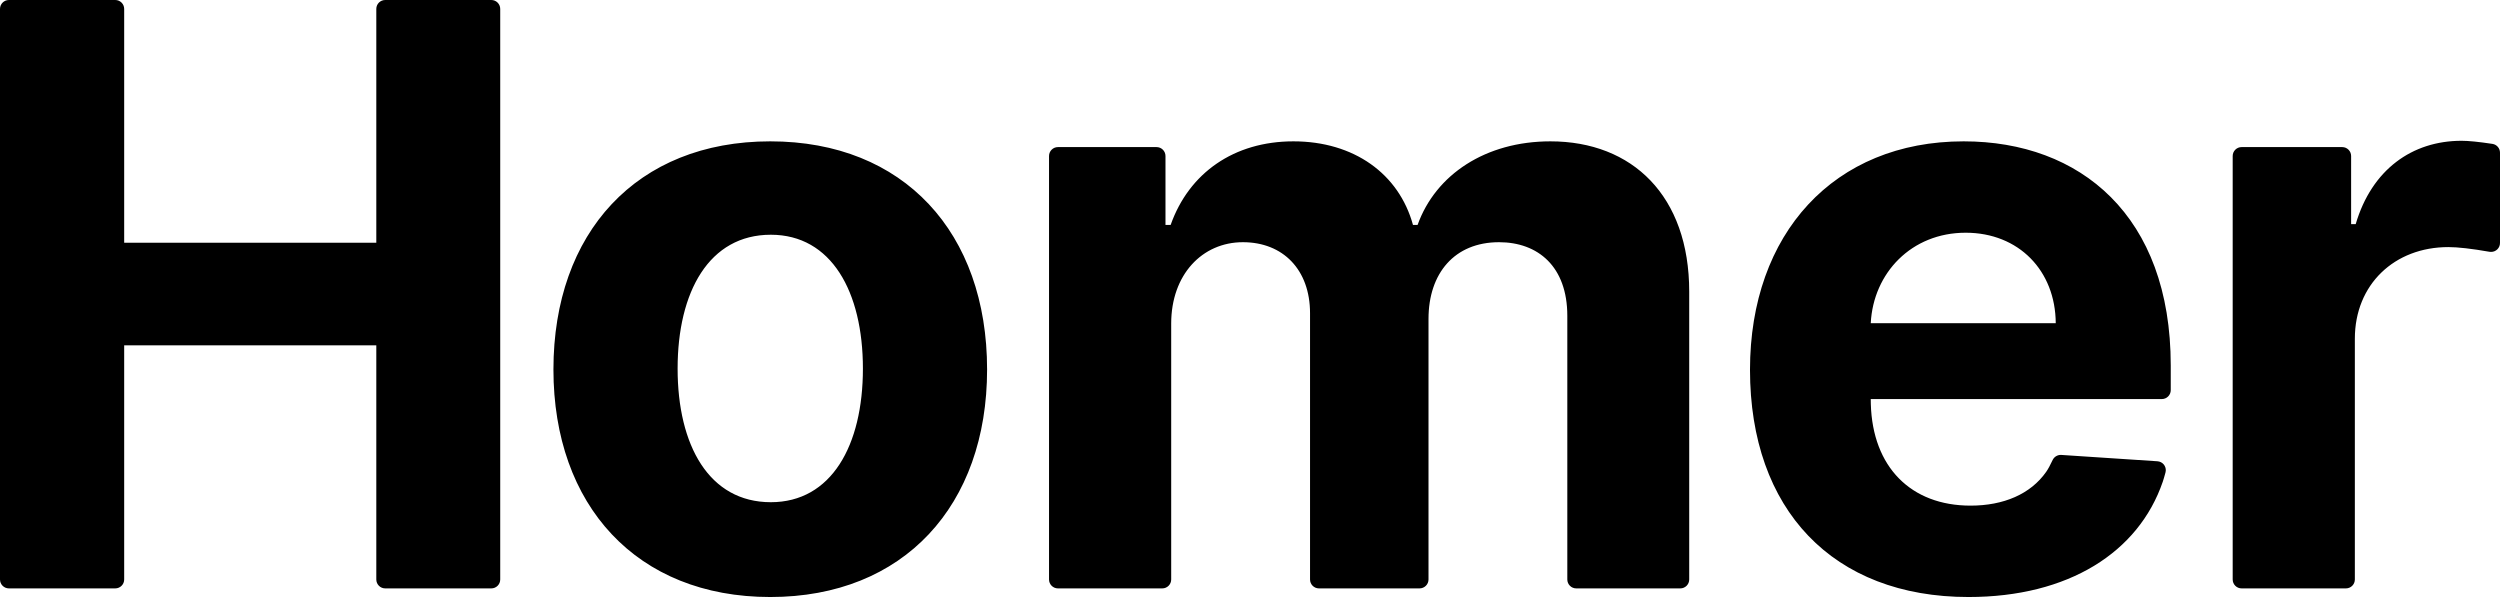<?xml version="1.0" encoding="UTF-8"?>
<svg width="67px" height="16px" viewBox="0 0 67 16" version="1.1" xmlns="http://www.w3.org/2000/svg" xmlns:xlink="http://www.w3.org/1999/xlink">
    <title>Homer</title>
    <g id="Login" stroke="none" stroke-width="1" fill="none" fill-rule="evenodd">
        <g id="Desktop-HD" transform="translate(-688, -325)" fill="#000000" fill-rule="nonzero">
            <g id="Group-3" transform="translate(480, 271)">
                <g id="Group-2" transform="translate(208, 0)">
                    <path d="M0.239,69.769 L3.089,69.769 C3.221,69.769 3.328,69.662 3.328,69.53 L3.328,63.255 L3.328,63.255 L10.085,63.255 L10.085,69.53 C10.085,69.662 10.192,69.769 10.324,69.769 L13.167,69.769 C13.299,69.769 13.406,69.662 13.406,69.53 L13.406,54.239 C13.406,54.107 13.299,54 13.167,54 L10.324,54 C10.192,54 10.085,54.107 10.085,54.239 L10.085,60.506 L10.085,60.506 L3.328,60.506 L3.328,54.239 C3.328,54.107 3.221,54 3.089,54 L0.239,54 C0.107,54 -4.39301834e-17,54.107 0,54.239 L0,69.53 C-1.15809679e-17,69.662 0.107,69.769 0.239,69.769 Z M20.643,70 C24.225,70 26.454,67.544 26.454,63.902 C26.454,60.237 24.225,57.788 20.643,57.788 C17.061,57.788 14.832,60.237 14.832,63.902 C14.832,67.544 17.061,70 20.643,70 Z M20.658,67.459 C19.006,67.459 18.16,65.942 18.16,63.879 C18.16,61.815 19.006,60.291 20.658,60.291 C22.28,60.291 23.126,61.815 23.126,63.879 C23.126,65.942 22.28,67.459 20.658,67.459 Z M28.353,69.769 L31.149,69.769 C31.281,69.769 31.388,69.662 31.388,69.53 L31.388,62.67 L31.388,62.67 C31.388,61.361 32.219,60.491 33.31,60.491 C34.386,60.491 35.109,61.23 35.109,62.393 L35.109,69.53 C35.109,69.662 35.216,69.769 35.348,69.769 L38.044,69.769 C38.176,69.769 38.284,69.662 38.284,69.53 L38.284,62.547 L38.284,62.547 C38.284,61.322 38.983,60.491 40.174,60.491 C41.22,60.491 42.004,61.145 42.004,62.462 L42.004,69.53 C42.004,69.662 42.111,69.769 42.243,69.769 L45.032,69.769 C45.164,69.769 45.271,69.662 45.271,69.53 L45.271,61.815 L45.271,61.815 C45.271,59.251 43.749,57.788 41.55,57.788 C39.821,57.788 38.476,58.674 37.991,60.029 L37.868,60.029 C37.492,58.658 36.285,57.788 34.663,57.788 C33.072,57.788 31.865,58.635 31.373,60.029 L31.235,60.029 L31.235,58.181 C31.235,58.049 31.128,57.942 30.995,57.942 L28.353,57.942 C28.221,57.942 28.114,58.049 28.114,58.181 L28.114,69.53 C28.114,69.662 28.221,69.769 28.353,69.769 Z M52.757,70 C55.436,70 57.313,68.802 57.962,66.911 C57.983,66.848 58.008,66.765 58.035,66.663 C58.07,66.536 57.994,66.404 57.867,66.37 C57.852,66.366 57.836,66.363 57.82,66.362 L55.243,66.192 C55.145,66.186 55.053,66.24 55.011,66.328 C54.945,66.469 54.887,66.575 54.838,66.645 C54.42,67.242 53.696,67.551 52.811,67.551 C51.212,67.551 50.184,66.516 50.138,64.825 L50.136,64.695 L57.937,64.695 C58.069,64.695 58.176,64.588 58.176,64.456 L58.176,63.794 L58.176,63.794 C58.176,59.775 55.747,57.788 52.626,57.788 C49.152,57.788 46.9,60.26 46.9,63.91 C46.9,67.659 49.121,70 52.757,70 Z M50.136,62.662 C50.205,61.315 51.227,60.237 52.68,60.237 C54.102,60.237 55.086,61.253 55.094,62.662 L50.136,62.662 Z M59.836,69.53 L59.836,58.181 C59.836,58.049 59.943,57.942 60.075,57.942 L62.771,57.942 C62.903,57.942 63.01,58.049 63.01,58.181 L63.01,60.006 L63.01,60.006 L63.133,60.006 C63.564,58.543 64.648,57.773 65.97,57.773 C66.157,57.773 66.433,57.801 66.797,57.856 C66.914,57.874 67,57.974 67,58.092 L67,60.512 C67,60.644 66.893,60.751 66.761,60.751 C66.747,60.751 66.733,60.75 66.72,60.748 C66.239,60.664 65.871,60.622 65.616,60.622 C64.171,60.622 63.11,61.623 63.11,63.078 L63.11,69.53 C63.11,69.662 63.003,69.769 62.871,69.769 L60.075,69.769 C59.943,69.769 59.836,69.662 59.836,69.53 Z" id="Homer"></path>
                </g>
            </g>
        </g>
    </g>
</svg>
